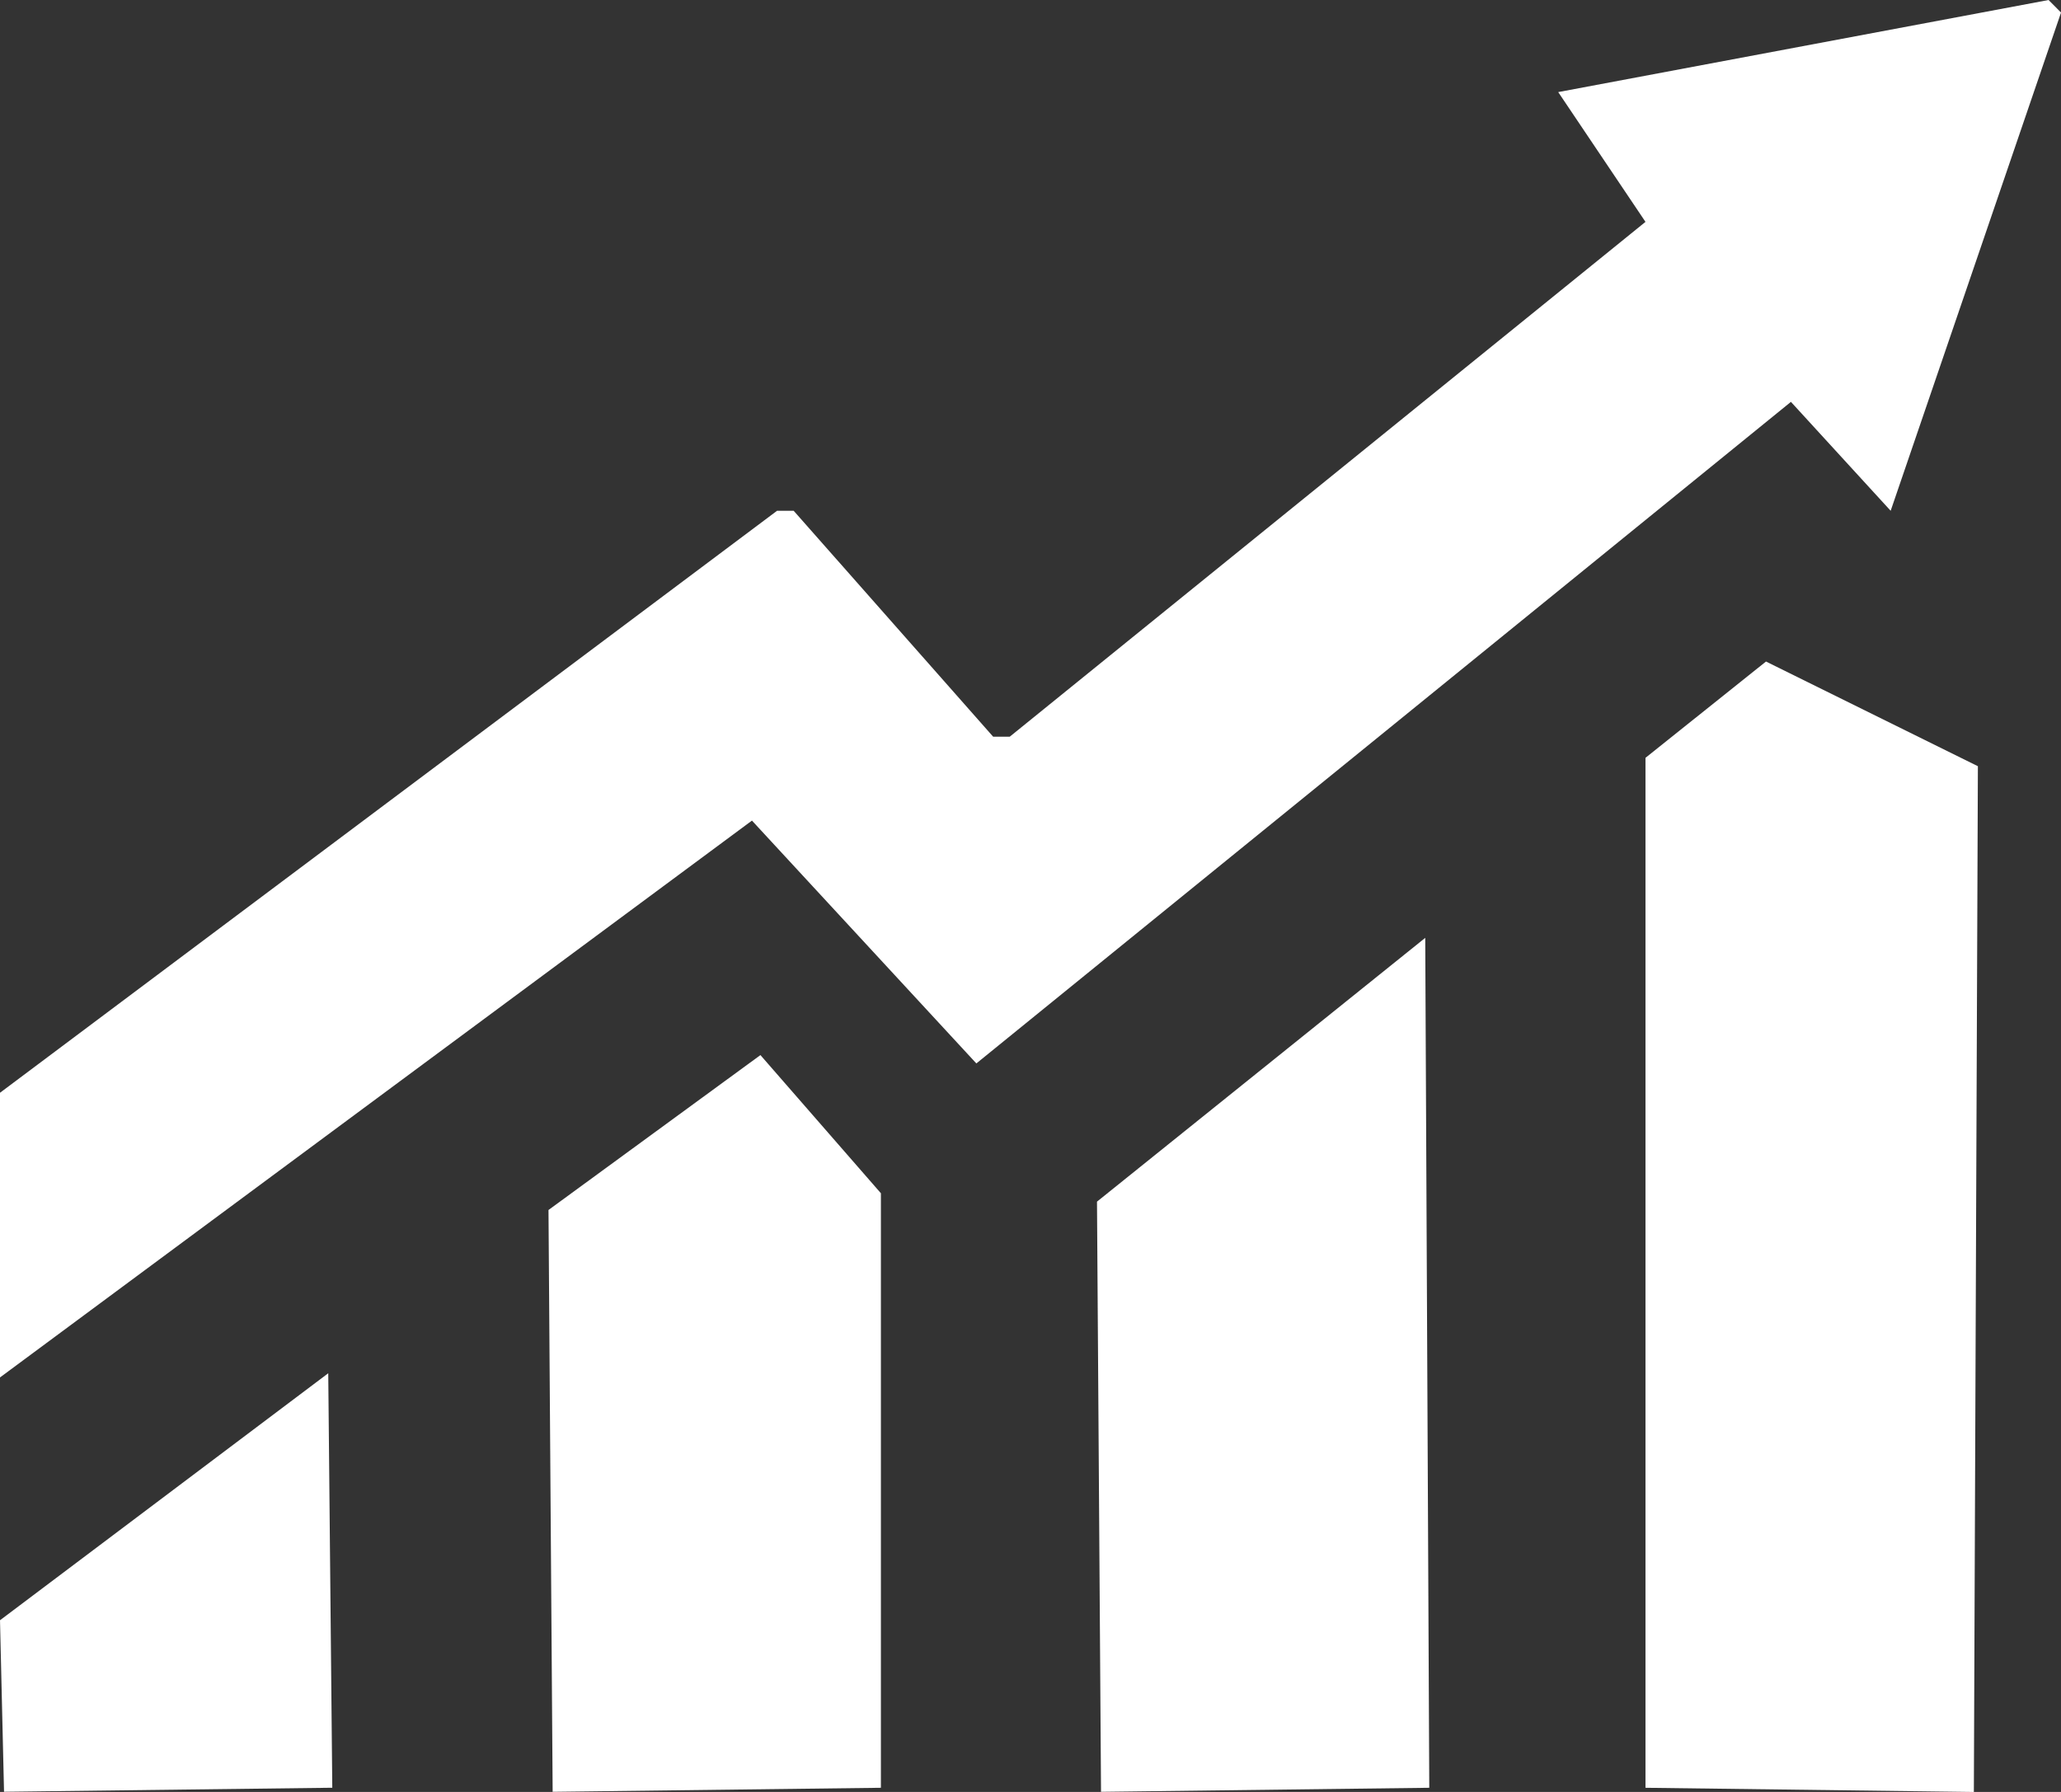 <svg xmlns="http://www.w3.org/2000/svg" xmlns:xlink="http://www.w3.org/1999/xlink" width="51.084" height="44.421" viewBox="0 0 51.084 44.421">
  <rect x="0" y="0" width="51.084" height="44.421" fill="#333333" stroke="none"/>
  <defs>
    <clipPath id="clip-path">
      <rect id="Layer_1_Frame_Clip_Content_Mask_" data-name="Layer_1 [Frame Clip Content Mask]" width="51.084" height="44.421" transform="translate(0 0)" fill="none"/>
    </clipPath>
  </defs>
  <g id="Layer_1_Clip_Content_" data-name="Layer_1 (Clip Content)" clip-path="url(#clip-path)">
    <rect id="Layer_1_Frame_Background_" data-name="Layer_1 [Frame Background]" width="51.084" height="44.421" transform="translate(0 0)" fill="none"/>
    <path id="Vector" d="M50.776,0l.309.311q-2.11,6.174-4.223,12.351l-2.472-2.7Q34.3,18.162,24.2,26.362l-5.562-6.02L0,34.146V27.089L19.26,12.662h.412l4.944,5.6h.412L40.785,5.5,38.622,2.283,50.776,0Z" transform="translate(0 0)" fill="#fff"/>
    <path id="Vector-2" data-name="Vector" d="M2.987,0,8.239,2.595q-.053,12.713-.1,25.428L0,27.919V2.387L2.987,0Z" transform="translate(40.785 16.399)" fill="#fff"/>
    <path id="Vector-3" data-name="Vector" d="M8.136,0q.053,10.533.1,21.069l-8.136.1Q.05,13.856,0,6.539Z" transform="translate(27.19 23.249)" fill="#fff"/>
    <path id="Vector-4" data-name="Vector" d="M5.253,0,8.239,3.425V18.163l-8.136.1Q.05,11.052,0,3.84L5.253,0Z" transform="translate(13.595 26.155)" fill="#fff"/>
    <path id="Vector-5" data-name="Vector" d="M8.136,0q.053,5.138.1,10.275l-8.136.1Q.05,8.252,0,6.123,4.069,3.063,8.136,0Z" transform="translate(0 34.042)" fill="#fff"/>
  </g>
</svg>
